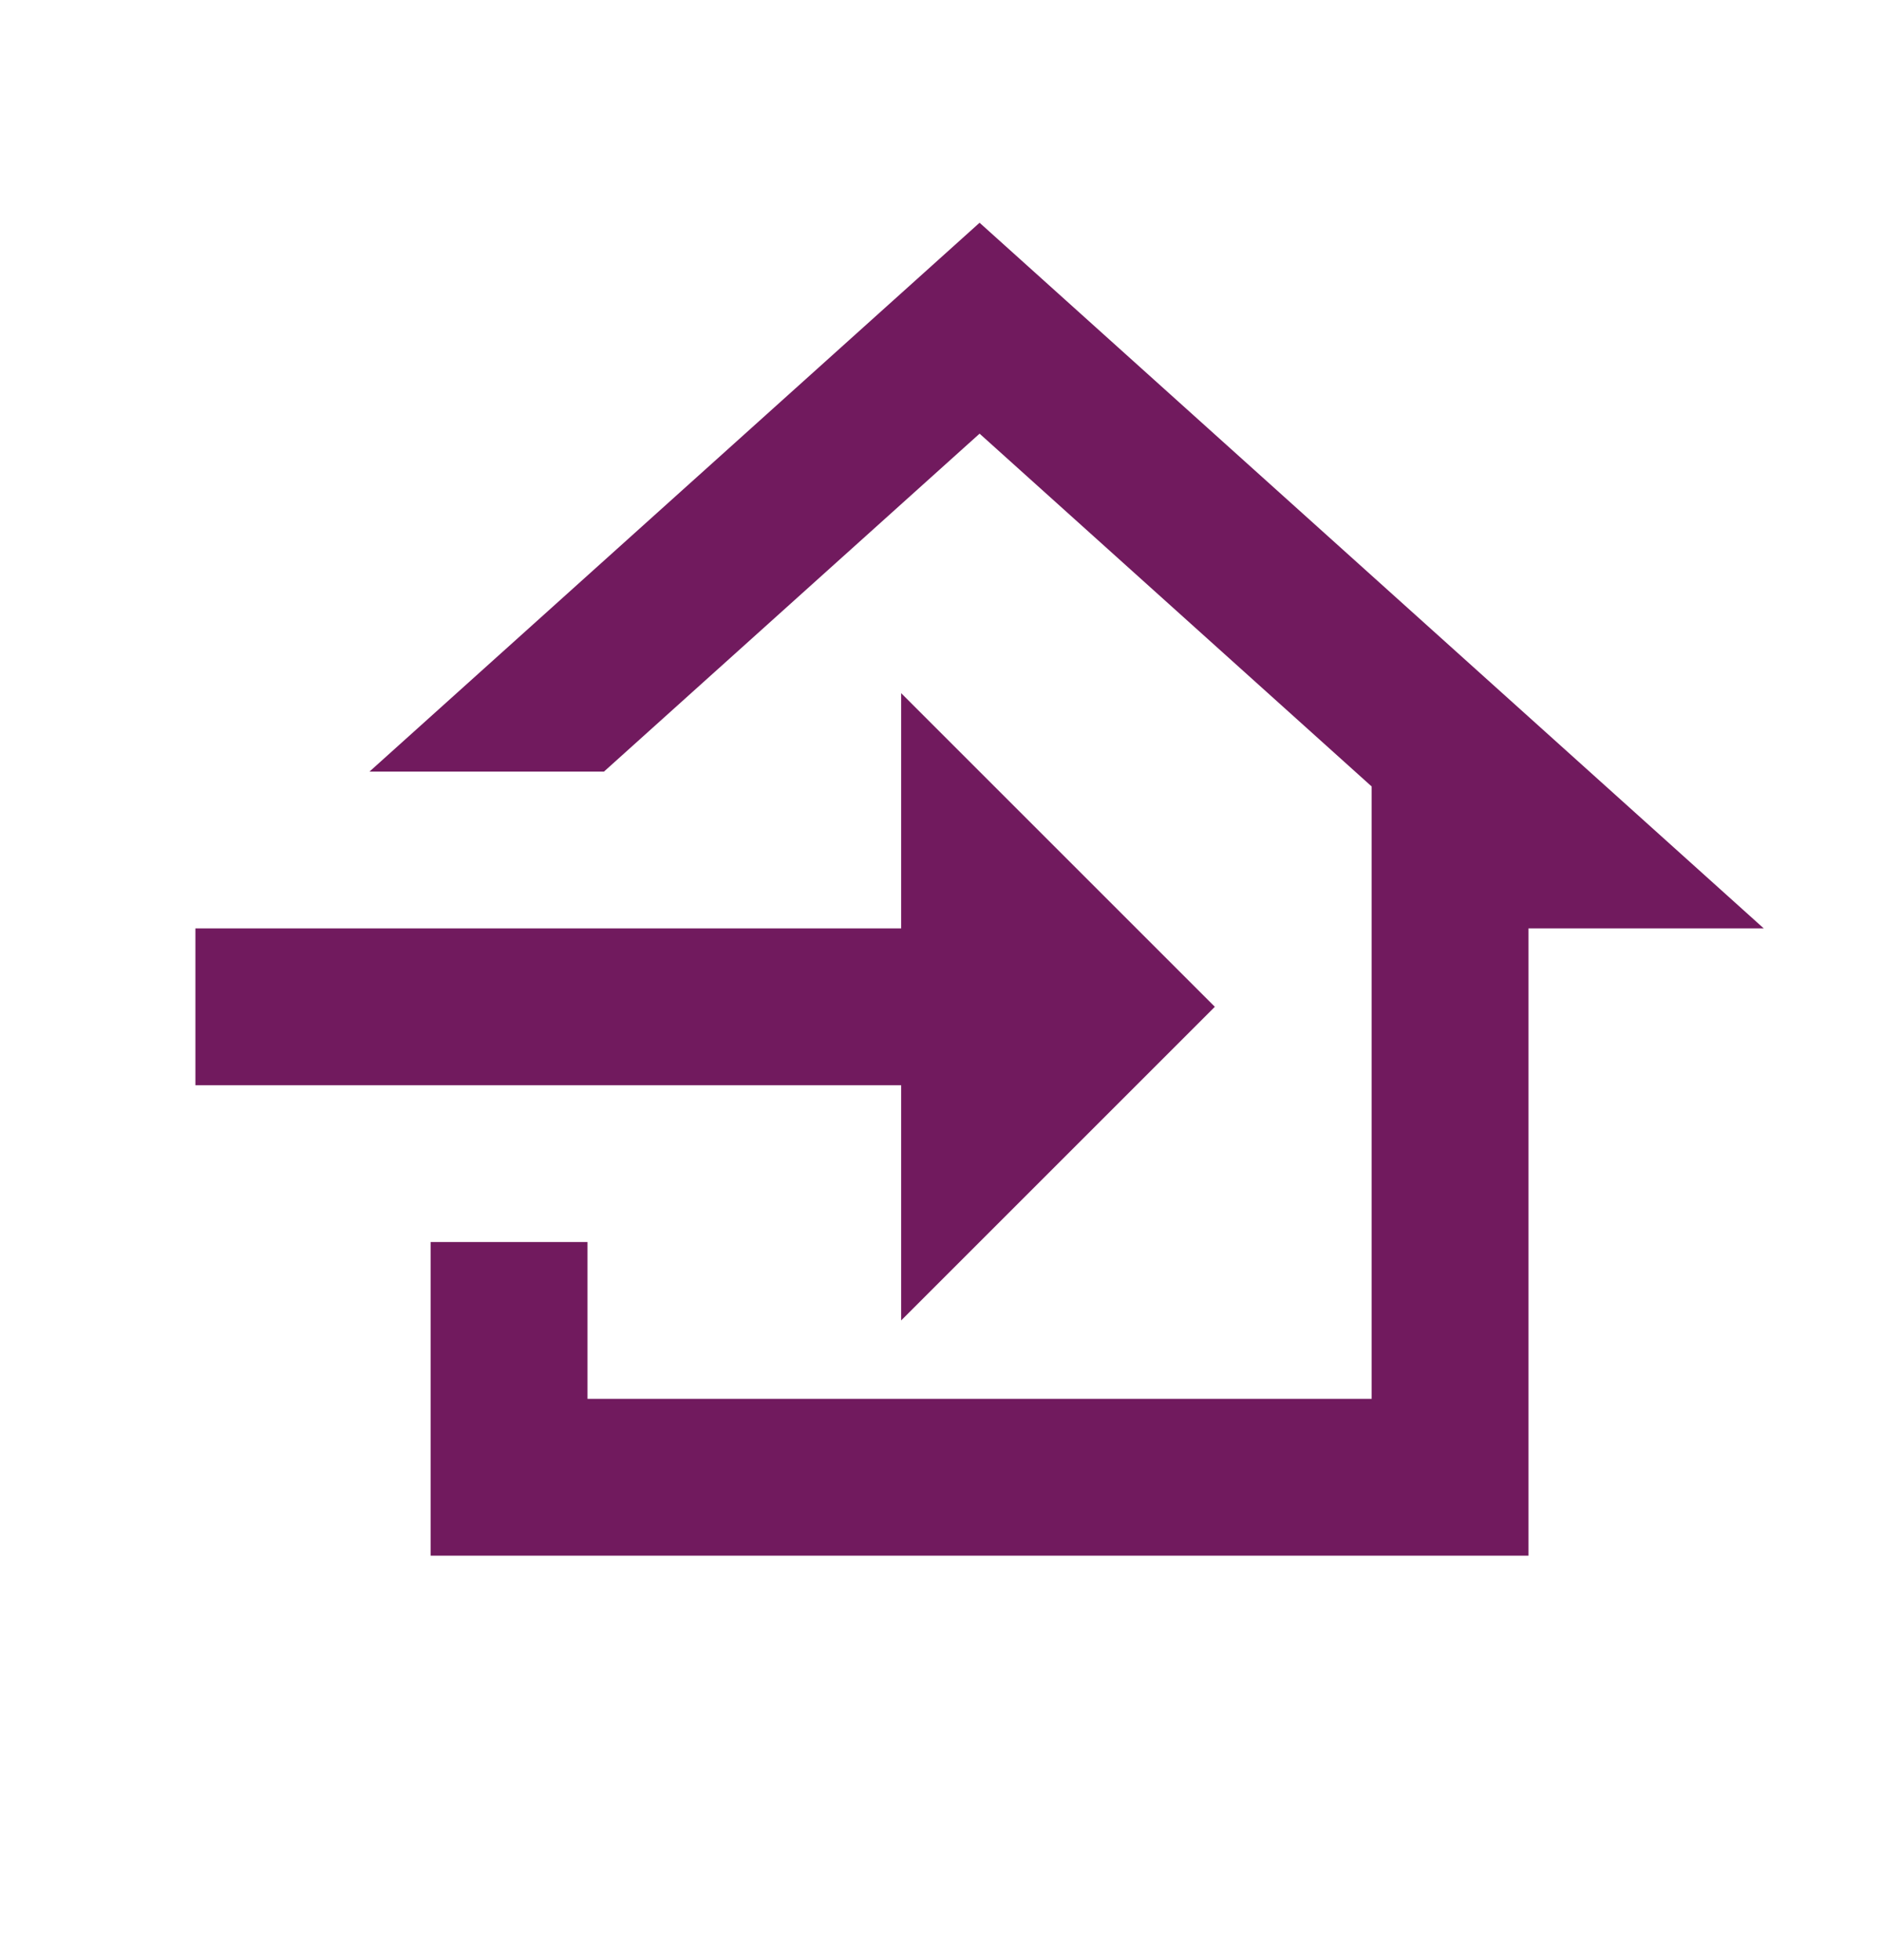 <?xml version="1.0" encoding="UTF-8"?> <svg xmlns="http://www.w3.org/2000/svg" width="24" height="25" viewBox="0 0 24 25" fill="none"><g id="calendar"><path id="Vector" d="M15.492 12.841L11.492 16.841V13.841H2.492V11.841H11.492V8.841L15.492 12.841ZM5.492 19.841V15.841H7.492V17.841H17.492V10.031L12.492 5.531L7.702 9.841H4.712L12.492 2.841L22.492 11.841H19.492V19.841H5.492Z" fill="#711A5E"></path></g></svg> 